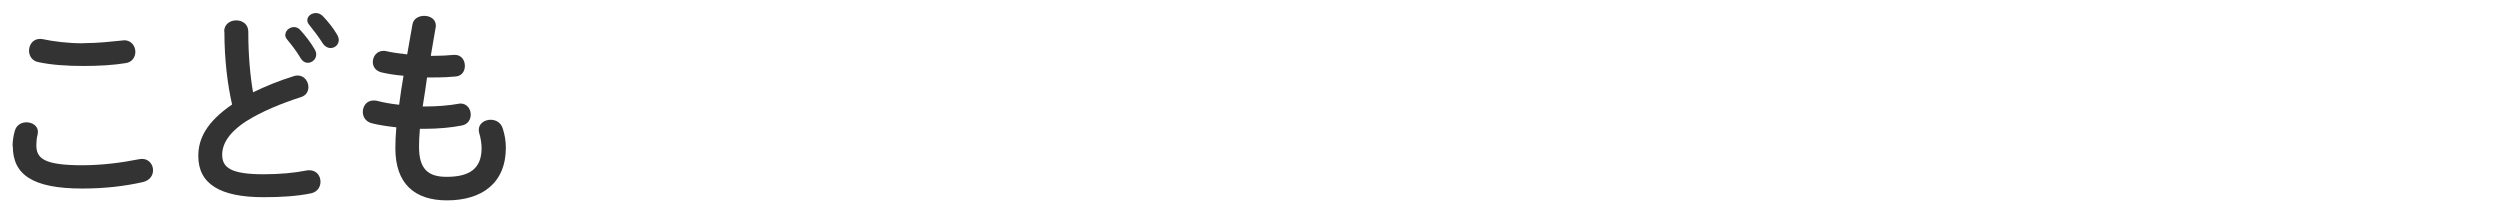 <?xml version="1.0" encoding="UTF-8"?>
<svg id="b" data-name="design" xmlns="http://www.w3.org/2000/svg" viewBox="0 0 205 17">
  <defs>
    <style>
      .c {
        fill: #333;
      }
    </style>
  </defs>
  <path class="c" d="M1.03,11.99c0-.41.07-.88.19-1.28.14-.47.54-.68.95-.68.48,0,.94.29.94.78,0,.07-.02.15-.03.24-.07.25-.1.59-.1.85,0,1.07.58,1.65,3.76,1.65,1.65,0,3.23-.21,4.64-.49.1-.02.19-.03.27-.03.56,0,.9.46.9.93,0,.41-.25.83-.83.97-1.5.34-3.14.53-4.98.53-4.1,0-5.69-1.16-5.69-3.47ZM6.82,3.54c1.24,0,2.38-.14,3.21-.22.05,0,.1-.02.15-.02.59,0,.92.48.92.95,0,.41-.24.83-.76.92-1.02.17-2.21.24-3.5.24s-2.62-.08-3.71-.32c-.51-.1-.75-.53-.75-.93,0-.49.32-.97.9-.97.07,0,.15,0,.22.02.9.19,2.06.34,3.32.34Z"/>
  <path class="c" d="M18.38,2.59c0-.61.49-.92.99-.92s.99.31.99.92c0,1.9.15,3.6.39,4.98,1.04-.51,2.19-.97,3.35-1.33.1-.03.2-.05.31-.05.53,0,.88.48.88.95,0,.36-.19.7-.63.83-1.51.48-3.21,1.17-4.47,1.97-1.46.95-1.97,1.89-1.97,2.75,0,1.05.7,1.6,3.4,1.6,1.36,0,2.57-.12,3.52-.31.08-.02.15-.02.22-.02.6,0,.92.46.92.94,0,.42-.24.83-.76.95-1.16.24-2.46.32-3.91.32-3.57,0-5.35-1.09-5.35-3.38,0-1.39.65-2.77,2.77-4.22-.37-1.63-.63-3.66-.63-6ZM23.4,2.85c0-.34.34-.63.71-.63.17,0,.36.07.51.24.42.46.88,1.05,1.19,1.6.08.13.12.27.12.41,0,.39-.34.68-.7.68-.22,0-.42-.12-.58-.38-.34-.59-.77-1.12-1.12-1.55-.1-.12-.14-.25-.14-.37ZM25.2,1.66c0-.34.34-.59.7-.59.19,0,.39.07.56.24.41.42.87.99,1.17,1.51.1.17.15.32.15.46,0,.39-.32.66-.68.66-.22,0-.46-.12-.63-.38-.34-.53-.76-1.09-1.12-1.53-.1-.12-.15-.25-.15-.37Z"/>
  <path class="c" d="M35.35,4.58h.12c.66,0,1.22-.03,1.75-.08h.08c.54,0,.82.44.82.9,0,.43-.24.82-.73.87-.53.05-1.04.08-1.89.08h-.48c-.1.8-.24,1.58-.36,2.38h.27c.9,0,1.9-.08,2.67-.22.05-.02.12-.02.17-.02.53,0,.83.46.83.9,0,.41-.22.8-.73.9-.82.17-1.97.27-2.96.27h-.48c-.05.59-.07,1.07-.07,1.48,0,1.84.76,2.46,2.26,2.46,1.87,0,2.87-.66,2.87-2.35,0-.39-.08-.87-.2-1.26-.02-.08-.03-.17-.03-.25,0-.51.48-.82.97-.82.42,0,.85.22,1,.73.17.53.25,1.05.25,1.56,0,2.91-1.97,4.32-4.83,4.32-2.65,0-4.23-1.36-4.23-4.27,0-.51.02-1.05.08-1.72-.8-.09-1.46-.19-2.04-.34-.49-.14-.71-.53-.71-.92,0-.48.32-.94.87-.94.1,0,.2,0,.31.03.53.14,1.1.24,1.8.32.1-.8.22-1.58.36-2.38-.66-.05-1.26-.15-1.79-.27-.51-.12-.73-.49-.73-.85,0-.48.34-.92.87-.92.07,0,.14,0,.2.02.54.12,1.1.2,1.75.27l.43-2.45c.08-.49.53-.71.97-.71.48,0,.95.27.95.8,0,.05,0,.1-.02.17l-.39,2.28Z"/>
</svg>